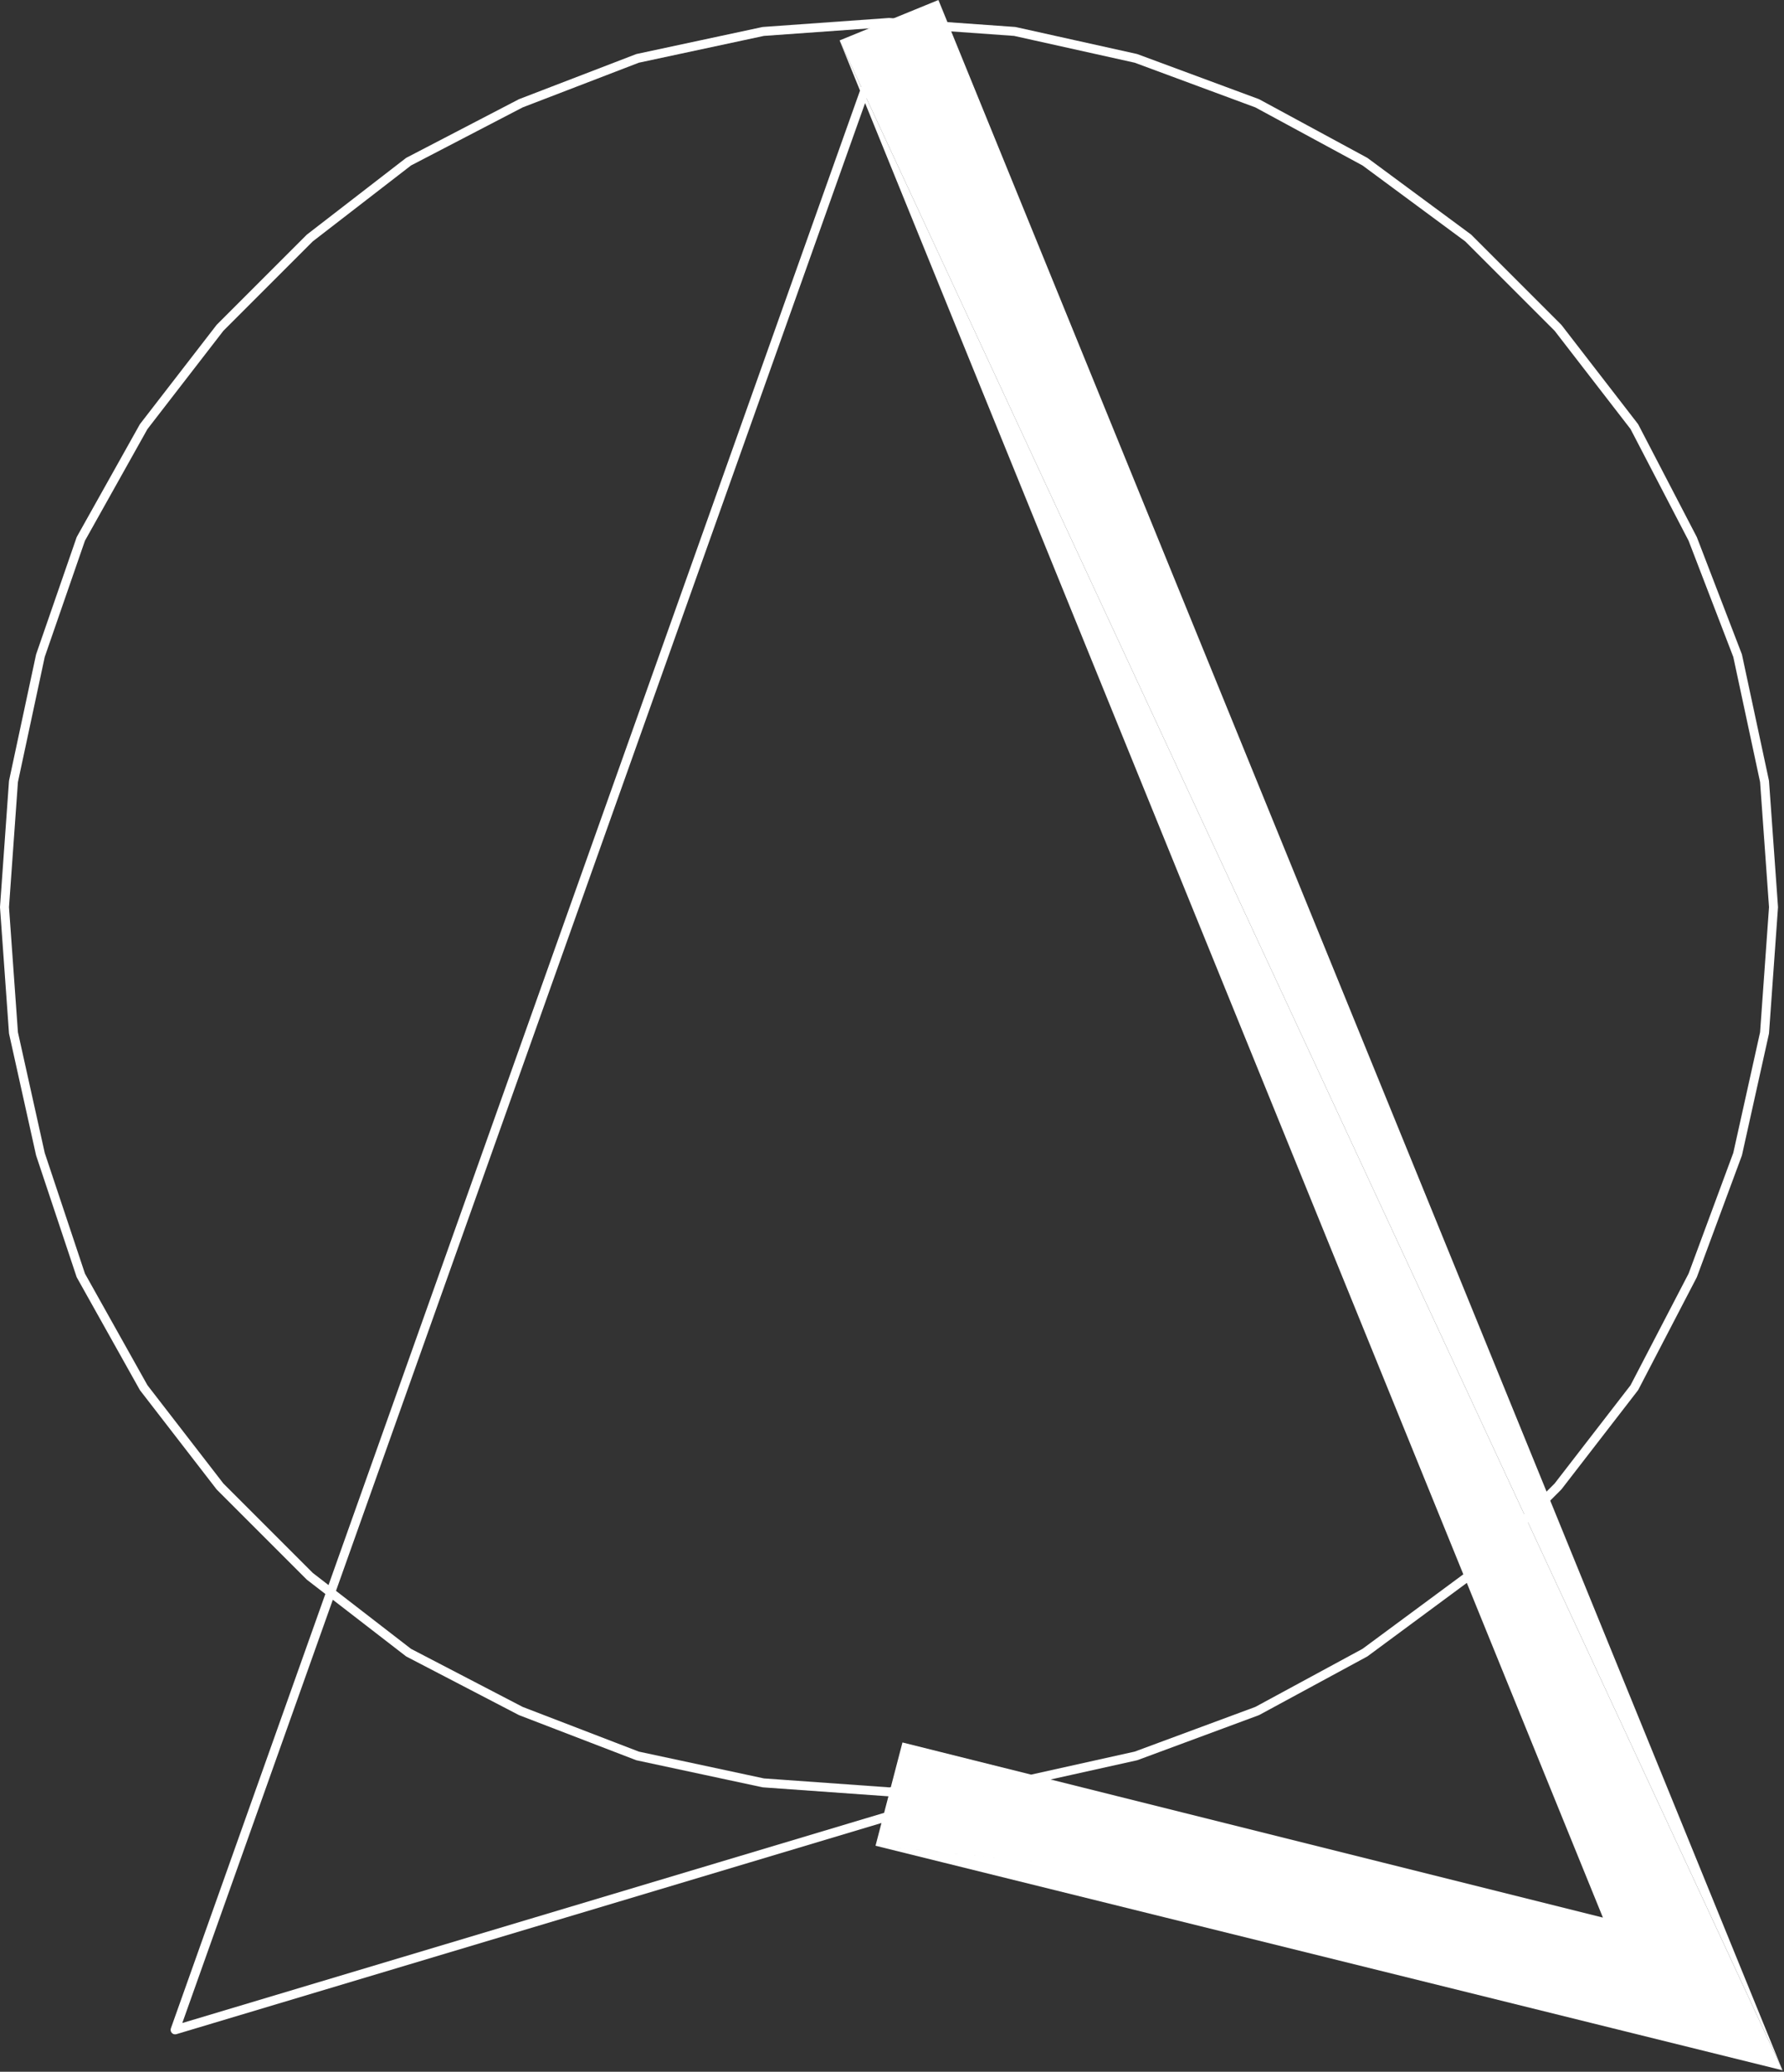 <?xml version="1.0" encoding="UTF-8" standalone="no"?><!DOCTYPE svg PUBLIC "-//W3C//DTD SVG 1.1//EN" "http://www.w3.org/Graphics/SVG/1.1/DTD/svg11.dtd"><svg width="100%" height="100%" viewBox="0 0 298 346" version="1.1" xmlns="http://www.w3.org/2000/svg" xmlns:xlink="http://www.w3.org/1999/xlink" xml:space="preserve" xmlns:serif="http://www.serif.com/" style="fill-rule:evenodd;clip-rule:evenodd;stroke-linejoin:round;stroke-miterlimit:2;"><rect x="0" y="0" width="298" height="346" fill="#333333" stroke="none"/><path d="M140.247,6.75l157.5,339l-140.993,-345.75l-16.507,6.75Z" style="fill:#fff;fill-rule:nonzero;"/><path d="M147.24,304.453l-117.775,35.266c-0.271,0.081 -0.565,0.003 -0.759,-0.202c-0.195,-0.205 -0.258,-0.501 -0.163,-0.768l25.804,-72.544l-3.056,-2.361c-0.025,-0.019 -0.049,-0.04 -0.071,-0.063l-15,-15c-0.023,-0.023 -0.044,-0.047 -0.063,-0.072l-12.75,-16.5c-0.023,-0.029 -0.043,-0.06 -0.061,-0.092l-10.5,-18.75c-0.023,-0.041 -0.043,-0.084 -0.058,-0.129l-6.75,-20.25c-0.008,-0.025 -0.015,-0.05 -0.02,-0.075l-4.5,-20.25c-0.008,-0.036 -0.013,-0.072 -0.016,-0.109c-0,0 -1.5,-21 -1.5,-21c-0.003,-0.036 -0.003,-0.071 -0,-0.107l1.5,-21c0.002,-0.035 0.007,-0.069 0.015,-0.104l4.5,-21c0.006,-0.029 0.014,-0.059 0.024,-0.088l6.75,-19.5c0.015,-0.042 0.033,-0.082 0.055,-0.121l10.5,-18.75c0.018,-0.032 0.038,-0.063 0.061,-0.092l12.75,-16.5c0.019,-0.025 0.04,-0.049 0.063,-0.072l15,-15c0.022,-0.022 0.046,-0.043 0.071,-0.063l16.5,-12.75c0.036,-0.027 0.073,-0.051 0.113,-0.072l18.75,-9.75c0.025,-0.013 0.051,-0.024 0.077,-0.034l19.5,-7.5c0.036,-0.014 0.074,-0.026 0.112,-0.034l21,-4.5c0.034,-0.007 0.069,-0.012 0.104,-0.014l21,-1.5c0.018,-0.002 0.035,-0.002 0.053,-0.002l0.053,0.002l21,1.5c0.037,0.002 0.074,0.007 0.11,0.015l20.25,4.5c0.033,0.008 0.066,0.017 0.097,0.029l20.25,7.5c0.034,0.013 0.066,0.027 0.097,0.044l18,9.75c0.031,0.017 0.061,0.036 0.089,0.056l17.25,12.75c0.03,0.023 0.058,0.047 0.084,0.073l15,15c0.023,0.023 0.044,0.047 0.063,0.072l12.75,16.5c0.028,0.035 0.052,0.073 0.072,0.113l9.75,18.75c0.013,0.025 0.025,0.05 0.035,0.076l7.5,19.5c0.014,0.037 0.025,0.074 0.033,0.112l4.5,21c0.008,0.035 0.013,0.069 0.015,0.104l1.5,21c0.003,0.036 0.003,0.071 0,0.107l-1.5,21c-0.003,0.037 -0.008,0.073 -0.016,0.109l-4.5,20.25c-0.007,0.034 -0.017,0.066 -0.029,0.098c0,0 -7.5,20.25 -7.5,20.25c-0.011,0.029 -0.023,0.058 -0.038,0.086l-9.75,18.75c-0.02,0.039 -0.044,0.077 -0.072,0.112l-12.75,16.5c-0.019,0.025 -0.04,0.049 -0.063,0.072l-5.519,5.52l42.488,91.453l-0.003,-0.002l-151.499,-37.5l27.9,2.754l-27.898,-2.755l0.991,-3.798Zm1.163,-4.457l-20.956,-1.497c-0.035,-0.003 -0.07,-0.008 -0.104,-0.015l-21,-4.5c-0.038,-0.008 -0.076,-0.019 -0.112,-0.033l-19.5,-7.5c-0.026,-0.01 -0.052,-0.022 -0.077,-0.035l-18.75,-9.75c-0.04,-0.021 -0.077,-0.045 -0.113,-0.072l-12.195,-9.424l-25.144,70.688l117.231,-35.103l0.72,-2.759Zm96.615,-35.641l-16.572,12.249c-0.028,0.021 -0.058,0.039 -0.089,0.056l-18,9.75c-0.031,0.017 -0.063,0.032 -0.097,0.044l-20.25,7.5c-0.031,0.012 -0.064,0.021 -0.097,0.029l-14.419,3.204l92.224,23.056l0.029,0.003l0.002,0.001l-22.731,-55.892Zm-100.512,-247.14l-88.381,248.468l12.531,9.683l18.653,9.7l19.405,7.464l20.892,4.476l20.894,1.493l0.299,-0.022l1.95,-7.476l21.491,5.372l17.297,-3.843l20.153,-7.464l17.907,-9.7l16.837,-12.445l-99.928,-245.706Zm-0.639,-2.68l3.541,-9.954l-19.802,1.414l-20.892,4.477l-19.405,7.463l-18.653,9.7l-16.41,12.68l-14.932,14.932l-12.687,16.418l-10.44,18.644l-6.713,19.394l-4.48,20.903l-1.492,20.895l1.492,20.891l4.48,20.158l6.715,20.146l10.438,18.64l12.687,16.418l14.932,14.932l2.63,2.032l88.781,-249.591l-3.408,-8.379l3.618,7.787Zm0.902,1.941l109.819,236.376l5.098,-5.098l12.68,-16.409l9.697,-18.649l7.466,-20.158l4.477,-20.146l1.492,-20.891l-1.492,-20.895l-4.477,-20.891l-7.464,-19.406l-9.699,-18.653l-12.68,-16.409l-14.927,-14.926l-17.162,-12.686l-17.907,-9.7l-20.153,-7.463l-20.146,-4.477l-20.376,-1.456l-4.246,11.937Z" style="fill:#fff;fill-rule:nonzero;"/></svg>